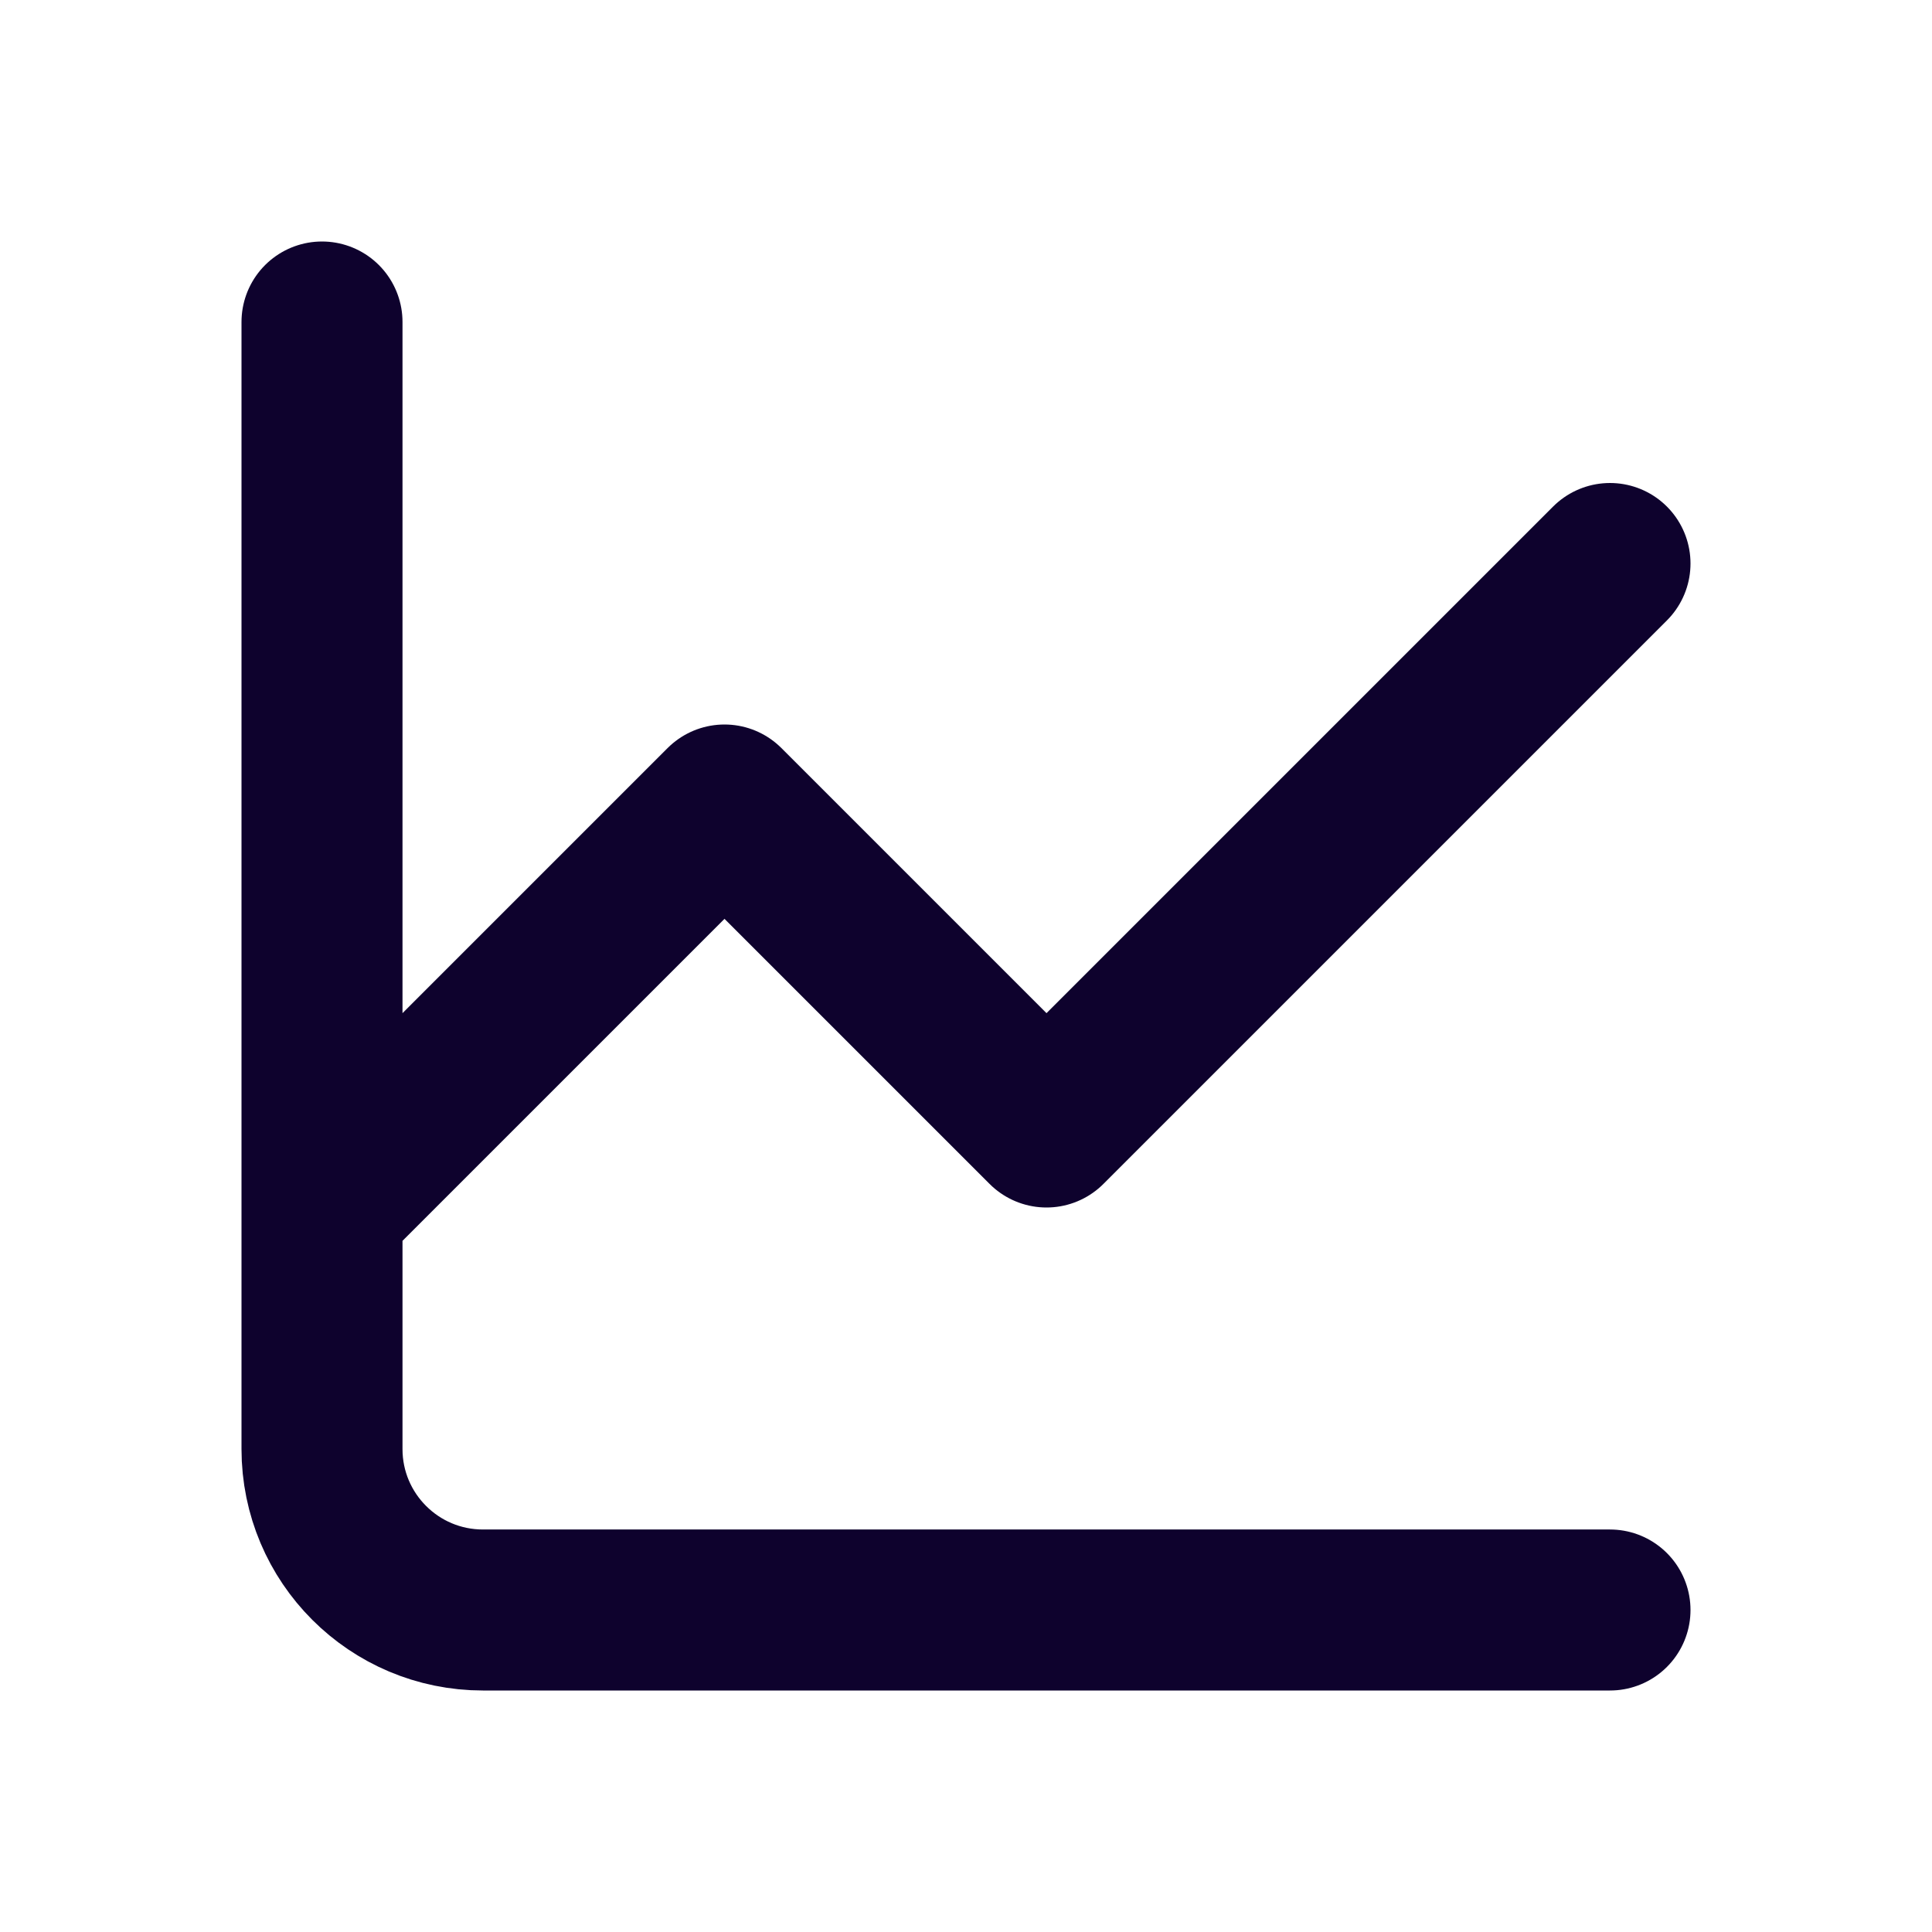 <svg width="24" height="24" viewBox="0 0 24 24" fill="none" xmlns="http://www.w3.org/2000/svg">
<path d="M4 4V15M20 20H6C4.895 20 4 19.105 4 18V15M4 15L9 10L13 14L20 7" stroke="#0E022D" stroke-width="2" stroke-linecap="round" stroke-linejoin="round"/>
</svg>
